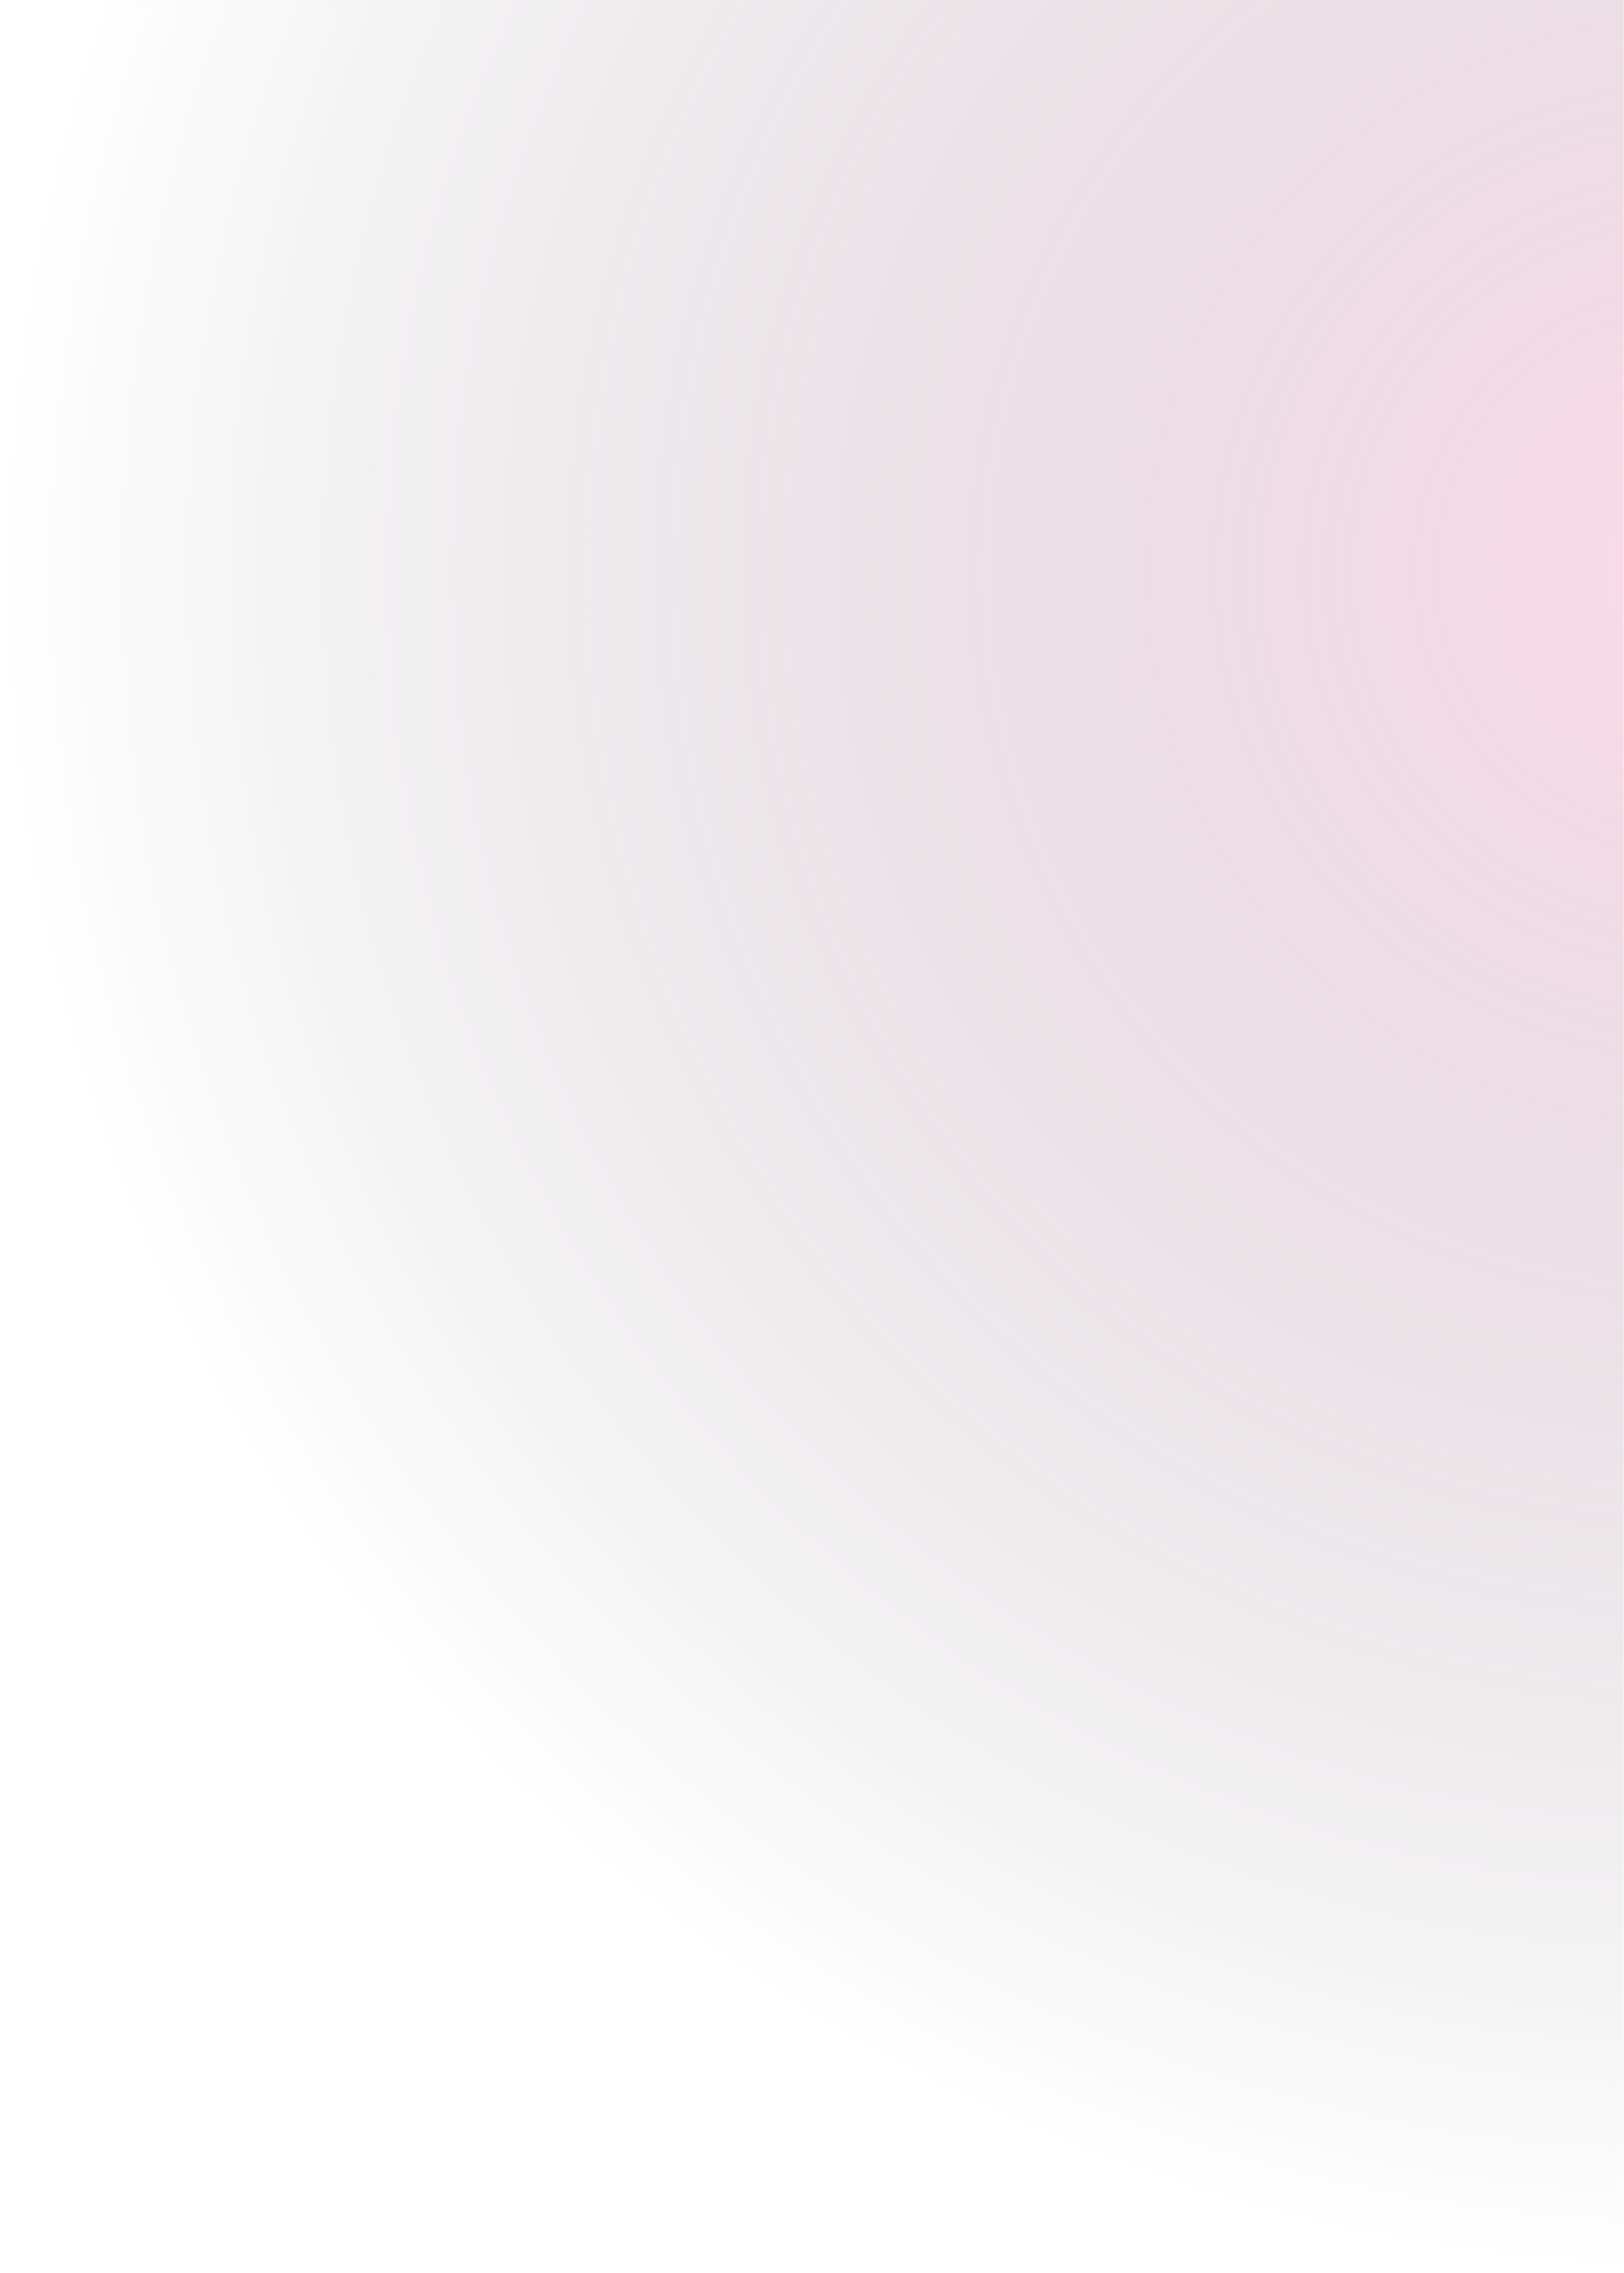 <svg xmlns="http://www.w3.org/2000/svg" width="561" height="785" viewBox="0 0 561 785" fill="none"><g clip-path="url(#clip0_230_697)"><g clip-path="url(#clip1_230_697)"><mask id="mask0_230_697" style="mask-type:luminance" maskUnits="userSpaceOnUse" x="-1359" y="-4032" width="1920" height="8386"><path d="M561 -4032H-1359V4354H561V-4032Z" fill="white"></path></mask><g mask="url(#mask0_230_697)"><path opacity="0.3" d="M585 782C906.982 782 1168 520.982 1168 199C1168 -122.982 906.982 -384 585 -384C263.018 -384 2 -122.982 2 199C2 520.982 263.018 782 585 782Z" fill="url(#paint0_radial_230_697)"></path><rect x="-1358.99" y="-268.969" width="1920" height="268.977" fill="#D9D9D9"></rect></g></g></g><defs><radialGradient id="paint0_radial_230_697" cx="0" cy="0" r="1" gradientUnits="userSpaceOnUse" gradientTransform="translate(585 199) scale(583)"><stop stop-color="#F583B3"></stop><stop offset="1" stop-color="#010611" stop-opacity="0"></stop></radialGradient><clipPath id="clip0_230_697"><rect width="561" height="785" fill="white"></rect></clipPath><clipPath id="clip1_230_697"><rect width="1920" height="8386" fill="white" transform="translate(-1359 -4032)"></rect></clipPath></defs></svg>